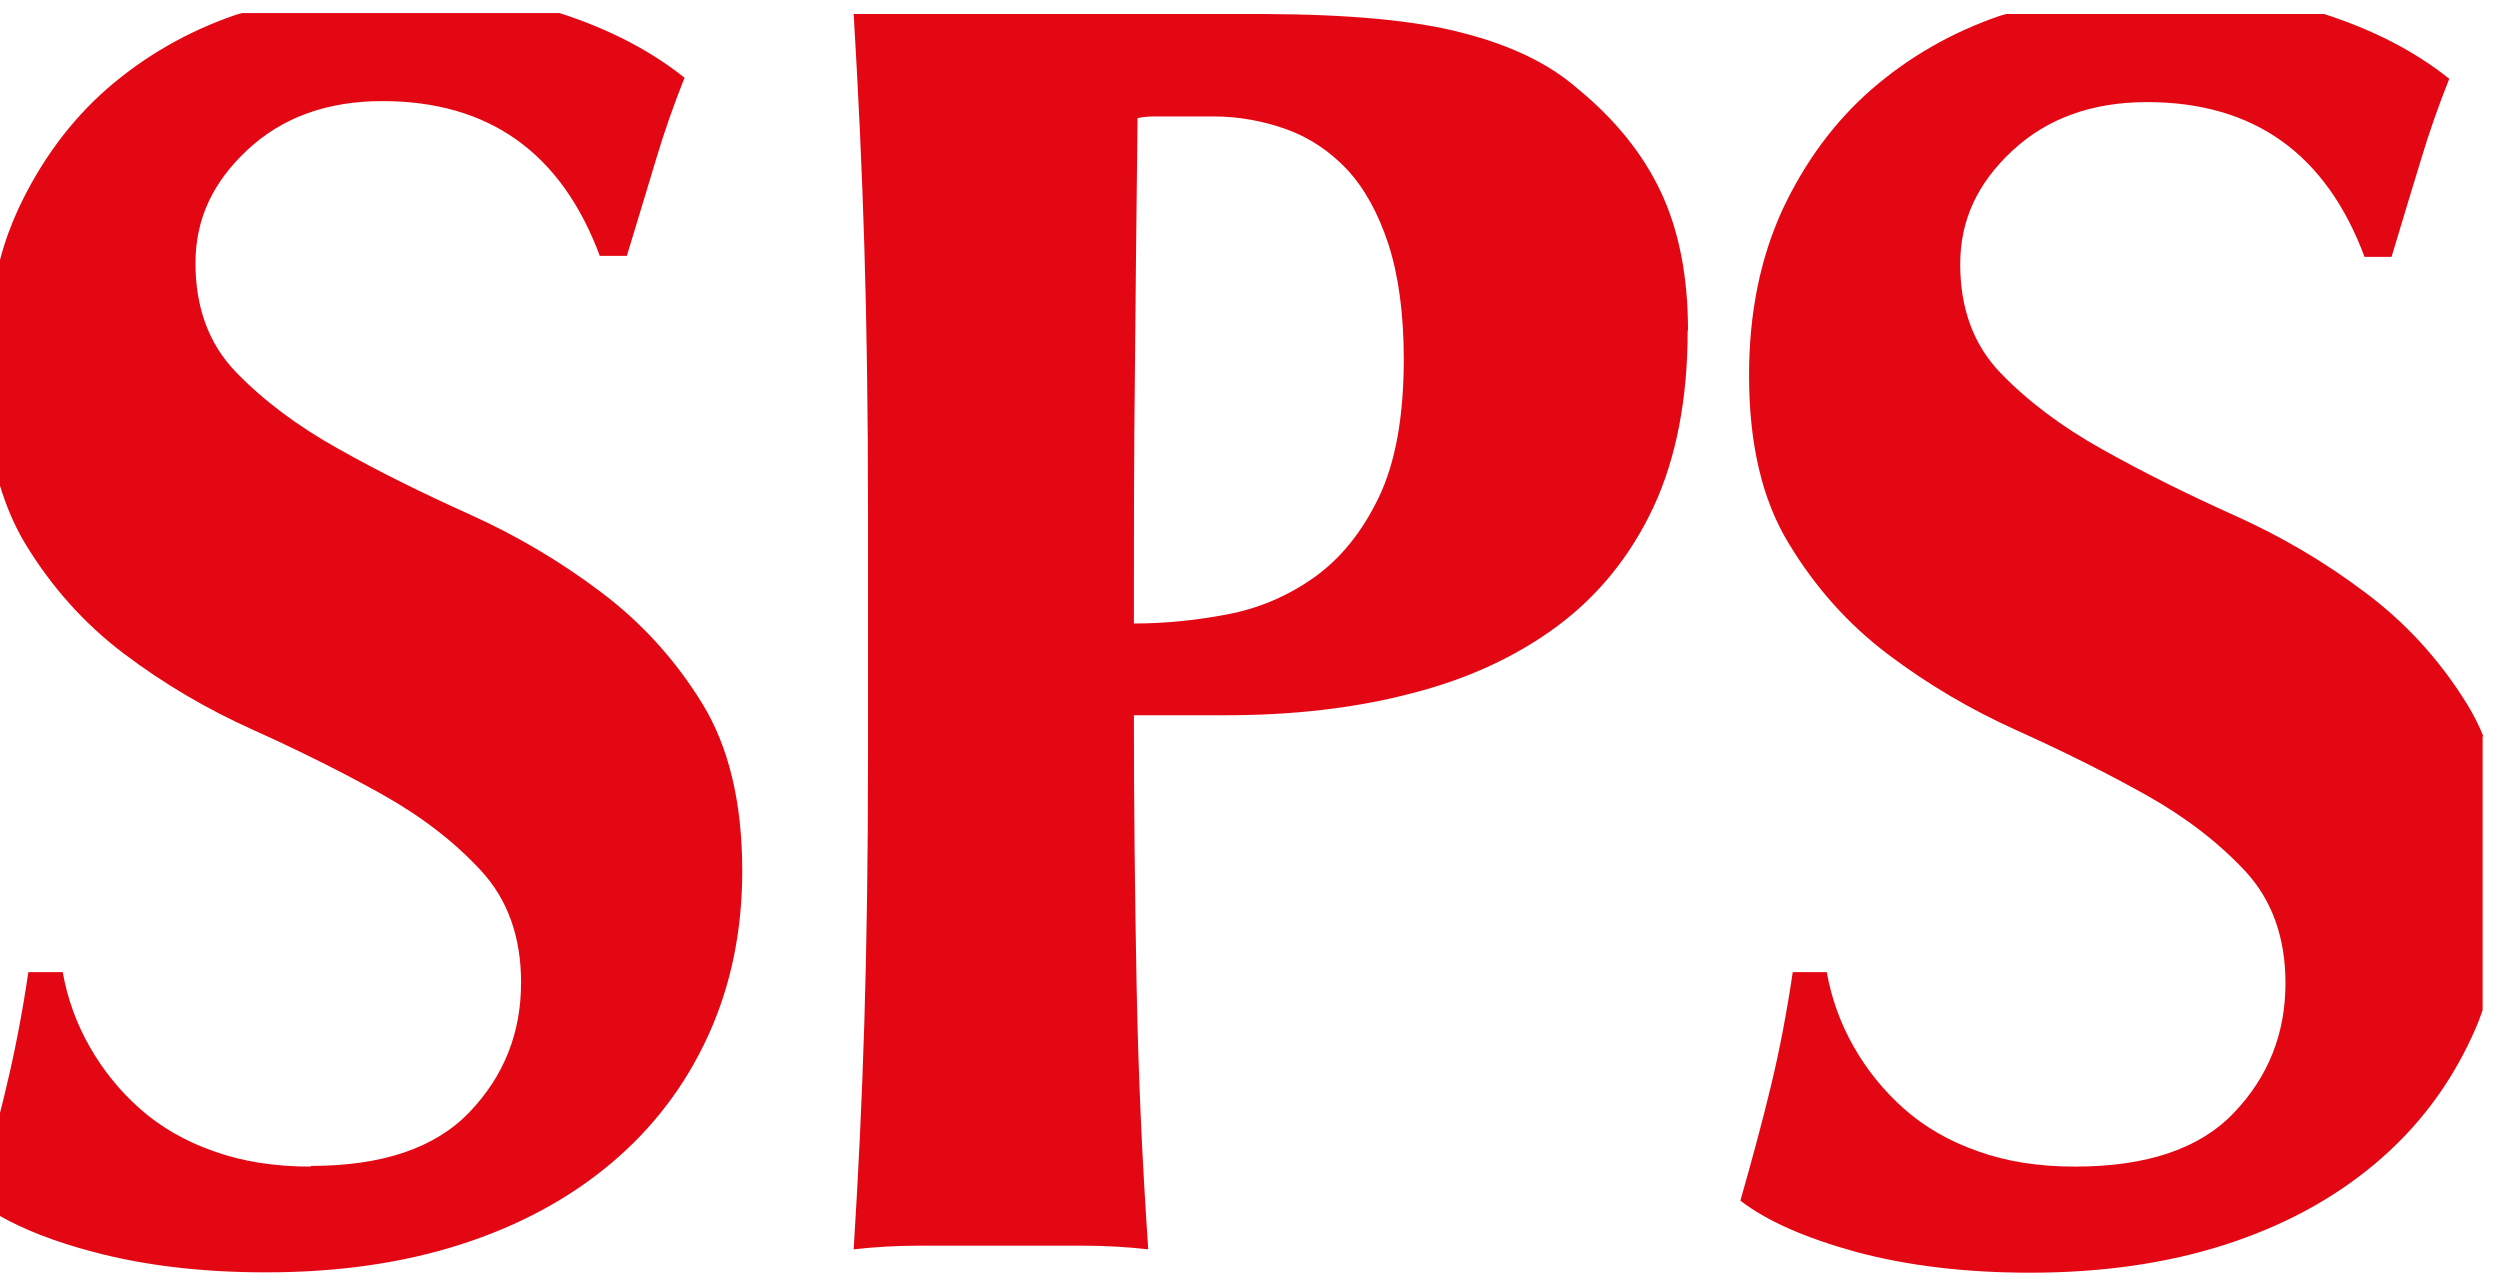 <svg width="139" height="71" viewBox="0 0 139 71" fill="none" xmlns="http://www.w3.org/2000/svg">
<g clip-path="url(#clip0_3414_1179)">
<path d="M78.05 19.959C78.05 23.168 77.586 25.727 76.659 27.656C75.731 29.585 74.526 31.069 73.06 32.108C71.595 33.146 69.981 33.833 68.201 34.167C66.439 34.5 64.714 34.667 63.044 34.667C63.044 29.993 63.044 25.356 63.1 20.719C63.137 16.082 63.193 11.371 63.248 6.567C63.508 6.512 63.824 6.474 64.157 6.474H67.459C68.85 6.474 70.204 6.716 71.502 7.179C72.801 7.643 73.932 8.403 74.897 9.424C75.861 10.462 76.622 11.835 77.197 13.578C77.753 15.303 78.05 17.436 78.05 19.977M93.853 18.382C93.853 15.377 93.352 12.818 92.35 10.685C91.349 8.552 89.791 6.623 87.658 4.879C86.118 3.544 84.022 2.524 81.351 1.837C78.699 1.133 75.026 0.799 70.334 0.78H47.464C47.724 5.12 47.928 9.424 48.058 13.727C48.188 18.03 48.262 22.945 48.262 28.472V42.068C48.262 47.595 48.188 52.511 48.058 56.814C47.928 61.117 47.724 65.327 47.464 69.463C48.596 69.334 49.838 69.259 51.155 69.259H60.151C61.486 69.259 62.711 69.334 63.842 69.463C63.508 64.604 63.286 59.689 63.193 54.718C63.1 49.747 63.044 44.776 63.044 39.768H68.145C71.873 39.768 75.305 39.379 78.439 38.562C81.574 37.765 84.282 36.522 86.582 34.816C88.882 33.109 90.662 30.902 91.942 28.176C93.204 25.449 93.834 22.166 93.834 18.382M138.09 40.974C137.83 40.325 137.515 39.712 137.162 39.137C135.66 36.708 133.768 34.63 131.505 32.942C129.242 31.236 126.812 29.808 124.197 28.639C121.6 27.471 119.171 26.265 116.889 24.985C114.626 23.724 112.734 22.296 111.232 20.738C109.73 19.18 108.988 17.158 108.988 14.691C108.988 12.224 109.952 10.184 111.881 8.385C113.81 6.586 116.314 5.677 119.375 5.677C125.31 5.677 129.335 8.552 131.468 14.283H132.97C133.638 12.076 134.176 10.258 134.621 8.83C135.048 7.402 135.567 5.918 136.179 4.379C134.25 2.839 131.932 1.652 129.224 0.78H111.547C111.436 0.817 111.325 0.836 111.214 0.873C108.506 1.8 106.131 3.173 104.054 4.972C101.995 6.771 100.344 9.016 99.102 11.668C97.878 14.339 97.247 17.399 97.247 20.868C97.247 24.67 97.97 27.786 99.454 30.216C100.919 32.646 102.756 34.705 104.963 36.374C107.17 38.043 109.563 39.453 112.16 40.621C114.756 41.79 117.167 42.995 119.356 44.22C121.563 45.462 123.381 46.872 124.865 48.467C126.33 50.062 127.072 52.139 127.072 54.662C127.072 57.463 126.126 59.855 124.216 61.859C122.324 63.862 119.375 64.863 115.368 64.863C113.365 64.863 111.566 64.585 109.971 64.01C108.376 63.454 107.003 62.656 105.872 61.655C104.74 60.653 103.813 59.503 103.071 58.205C102.329 56.906 101.828 55.515 101.569 54.05H99.677C99.343 56.313 98.935 58.427 98.471 60.356C98.007 62.285 97.432 64.418 96.765 66.755C98.23 67.887 100.382 68.833 103.219 69.612C106.057 70.372 109.266 70.762 112.864 70.762C116.871 70.762 120.488 70.242 123.715 69.204C126.942 68.165 129.724 66.663 132.061 64.697C134.399 62.73 136.198 60.356 137.459 57.593C137.682 57.129 137.867 56.647 138.034 56.164V40.918L138.09 40.974ZM17.287 64.863C15.284 64.863 13.484 64.585 11.889 64.01C10.294 63.454 8.922 62.656 7.79 61.655C6.659 60.653 5.731 59.503 4.989 58.205C4.247 56.906 3.747 55.515 3.487 54.05H1.577C1.243 56.313 0.835 58.427 0.371 60.356C0.26 60.857 0.13 61.358 0 61.877V67.609C1.335 68.369 3.042 69.037 5.138 69.593C7.976 70.354 11.184 70.743 14.783 70.743C18.789 70.743 22.406 70.224 25.633 69.185C28.861 68.146 31.643 66.644 33.98 64.678C36.317 62.712 38.116 60.338 39.377 57.574C40.639 54.81 41.269 51.75 41.269 48.43C41.269 44.628 40.527 41.512 39.025 39.082C37.523 36.652 35.631 34.575 33.368 32.887C31.105 31.18 28.675 29.752 26.078 28.584C23.482 27.415 21.033 26.209 18.77 24.93C16.508 23.668 14.616 22.24 13.113 20.682C11.611 19.124 10.869 17.102 10.869 14.636C10.869 12.169 11.834 10.128 13.763 8.329C15.692 6.53 18.195 5.621 21.256 5.621C27.191 5.621 31.216 8.496 33.349 14.227H34.852C35.519 12.02 36.076 10.203 36.502 8.774C36.929 7.346 37.448 5.862 38.06 4.323C36.131 2.783 33.813 1.596 31.105 0.725H13.466C13.354 0.762 13.243 0.78 13.132 0.817C10.424 1.745 8.05 3.117 5.972 4.916C3.914 6.716 2.263 8.96 1.02 11.612C0.612 12.503 0.26 13.448 0 14.45V27.007C0.352 28.157 0.798 29.214 1.373 30.179C2.838 32.608 4.674 34.667 6.881 36.337C9.088 38.006 11.481 39.416 14.078 40.584C16.675 41.753 19.086 42.958 21.274 44.182C23.482 45.425 25.299 46.835 26.765 48.43C28.23 50.025 28.972 52.102 28.972 54.625C28.972 57.426 28.026 59.818 26.116 61.822C24.205 63.825 21.274 64.826 17.268 64.826" fill="#E30613"/>
</g>
<defs>
<clipPath id="clip0_3414_1179">
<rect width="138.108" height="70" fill="white" transform="translate(0 0.76)"/>
</clipPath>
</defs>
</svg>
